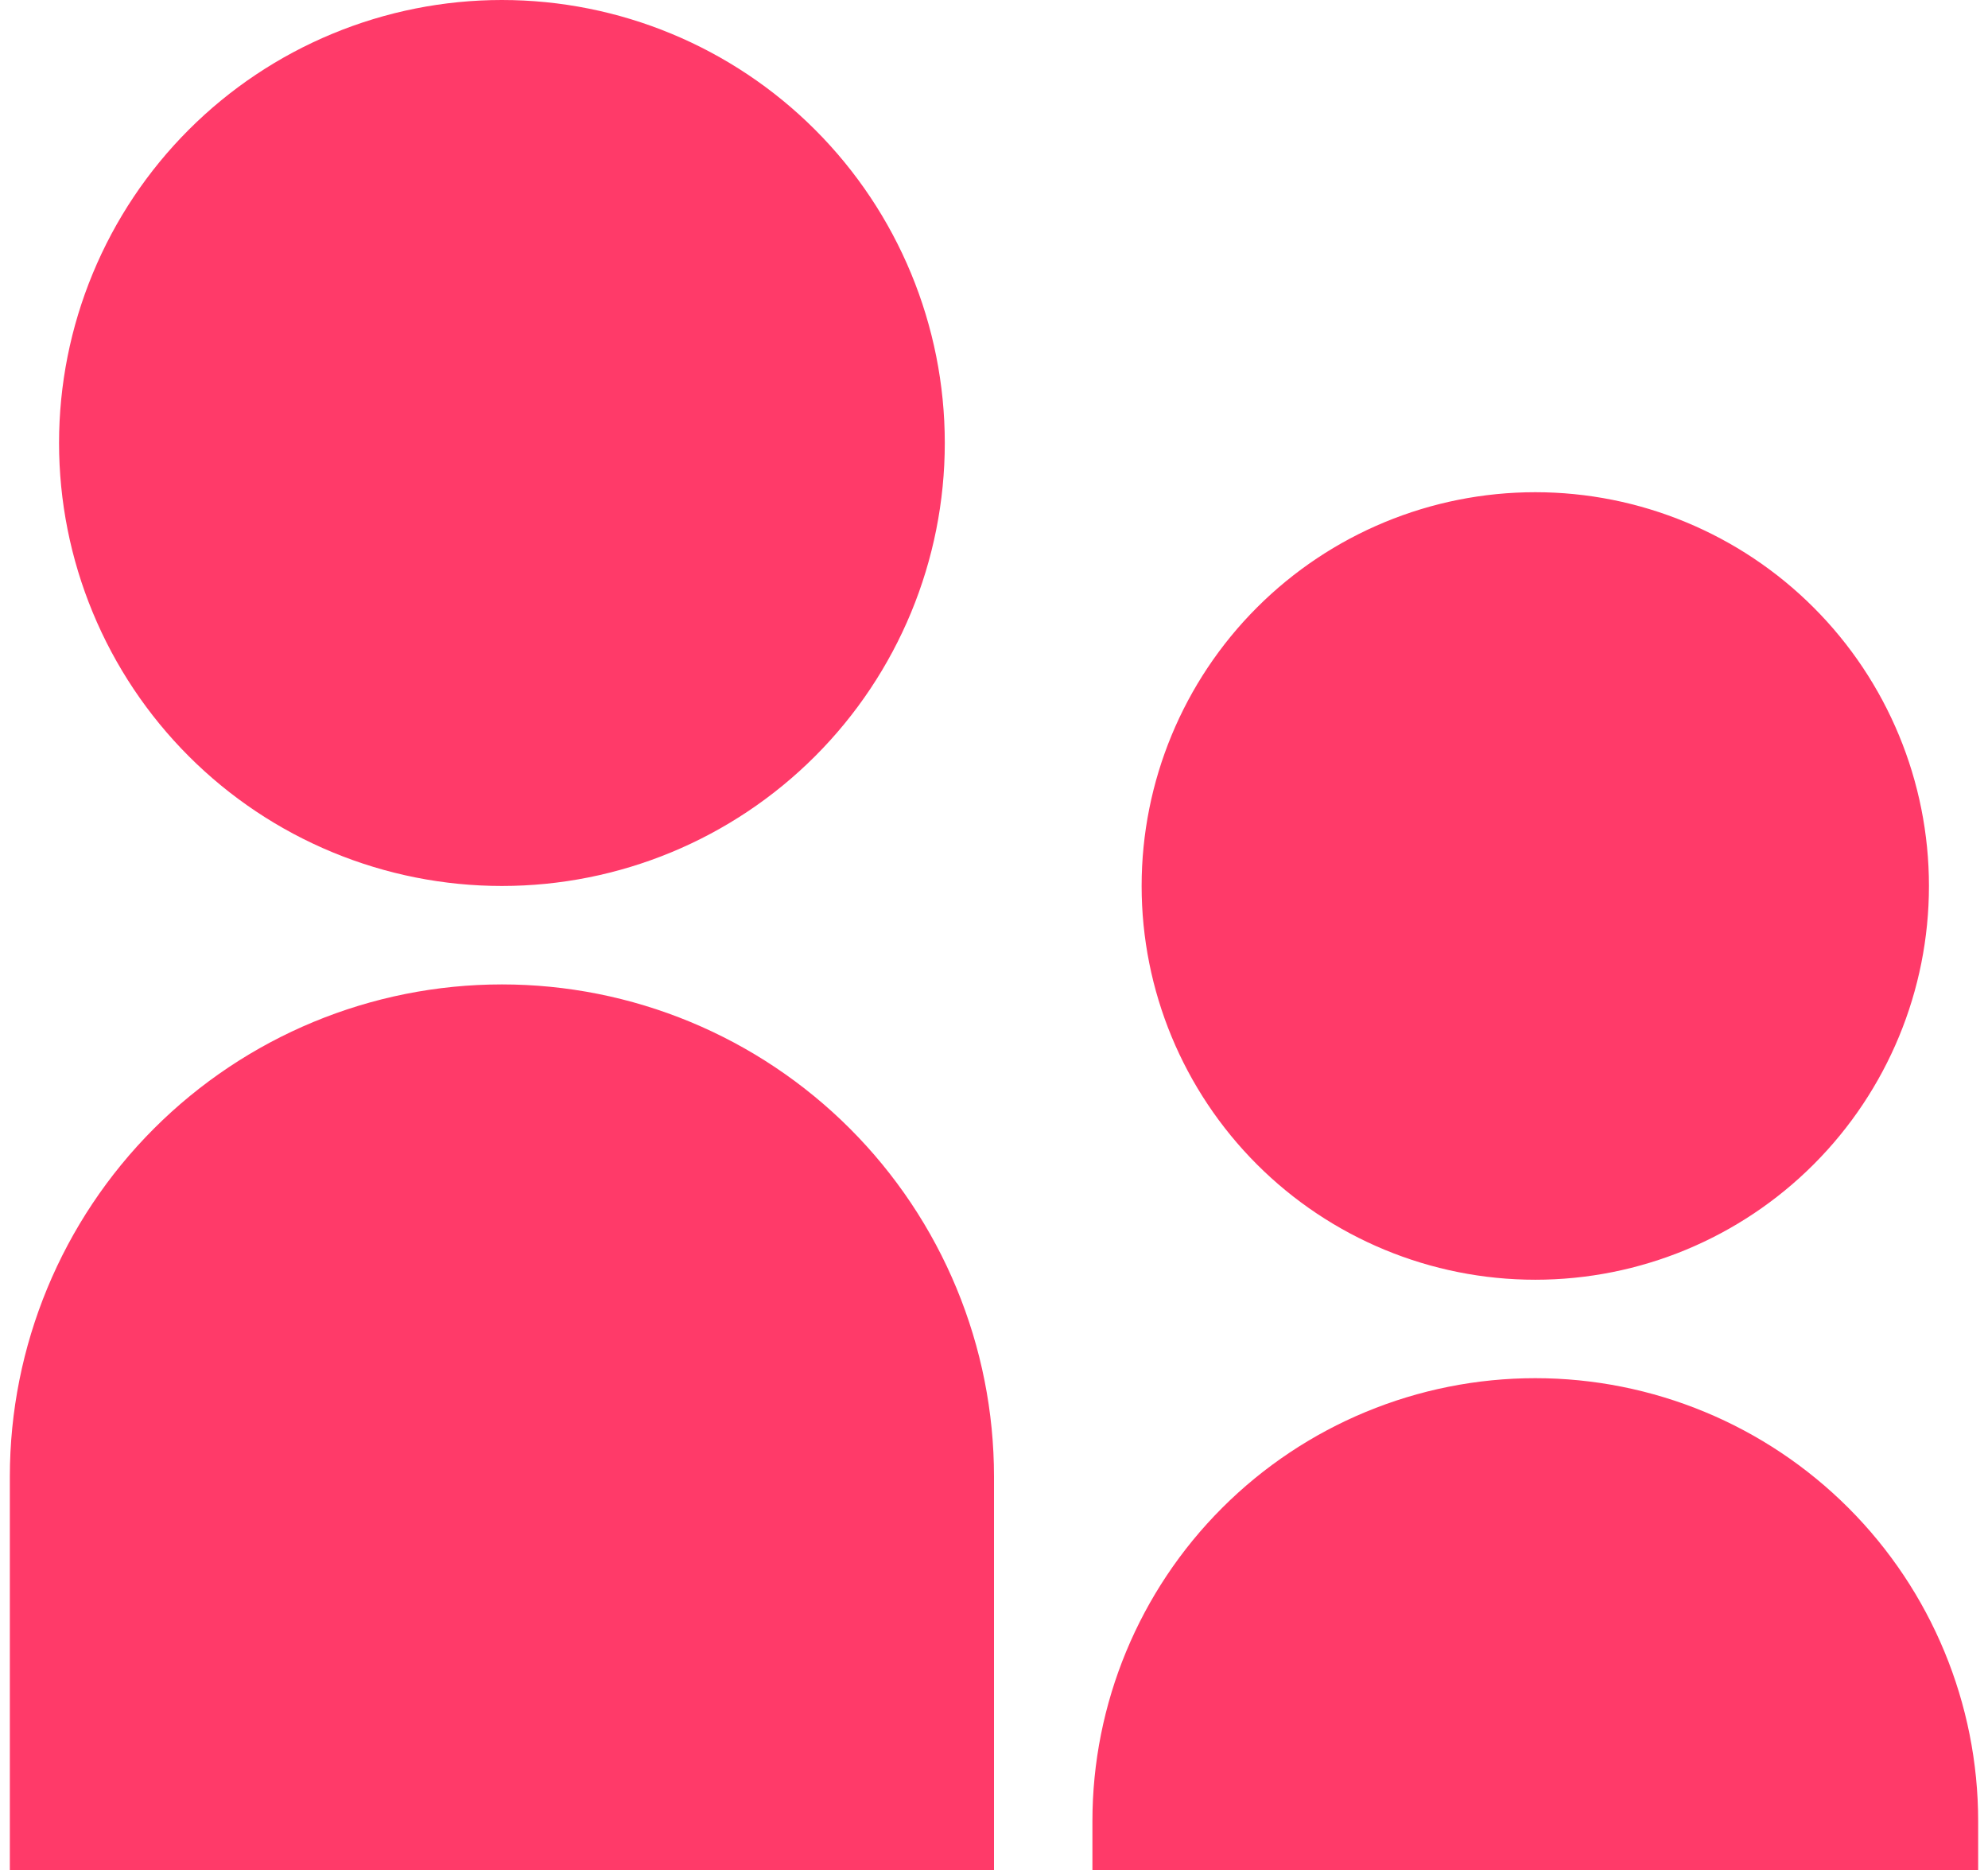 <svg width="101" height="95" viewBox="0 0 101 95" fill="none" xmlns="http://www.w3.org/2000/svg">
<path d="M25.5 45C22.545 45 19.619 44.418 16.89 43.287C14.16 42.157 11.679 40.499 9.59 38.41C7.501 36.321 5.843 33.84 4.713 31.11C3.582 28.381 3 25.455 3 22.5C3 19.545 3.582 16.619 4.713 13.89C5.843 11.16 7.501 8.679 9.59 6.59C11.679 4.501 14.16 2.843 16.89 1.713C19.619 0.582 22.545 -4.40291e-08 25.5 0C31.467 8.89208e-08 37.19 2.371 41.41 6.59C45.63 10.81 48 16.533 48 22.5C48 28.467 45.63 34.19 41.41 38.41C37.19 42.63 31.467 45 25.5 45V45ZM78 65C72.696 65 67.609 62.893 63.858 59.142C60.107 55.391 58 50.304 58 45C58 39.696 60.107 34.609 63.858 30.858C67.609 27.107 72.696 25 78 25C83.304 25 88.391 27.107 92.142 30.858C95.893 34.609 98 39.696 98 45C98 50.304 95.893 55.391 92.142 59.142C88.391 62.893 83.304 65 78 65ZM78 70C83.967 70 89.69 72.371 93.91 76.59C98.129 80.81 100.5 86.533 100.5 92.5V95H55.5V92.5C55.5 86.533 57.87 80.81 62.09 76.59C66.31 72.371 72.033 70 78 70V70ZM25.5 50C28.783 50 32.034 50.647 35.067 51.903C38.1 53.159 40.856 55.001 43.178 57.322C45.499 59.644 47.341 62.4 48.597 65.433C49.853 68.466 50.5 71.717 50.5 75V95H0.5V75C0.5 68.37 3.134 62.011 7.822 57.322C12.511 52.634 18.87 50 25.5 50V50Z" fill="#FF3A69"/>
</svg>
